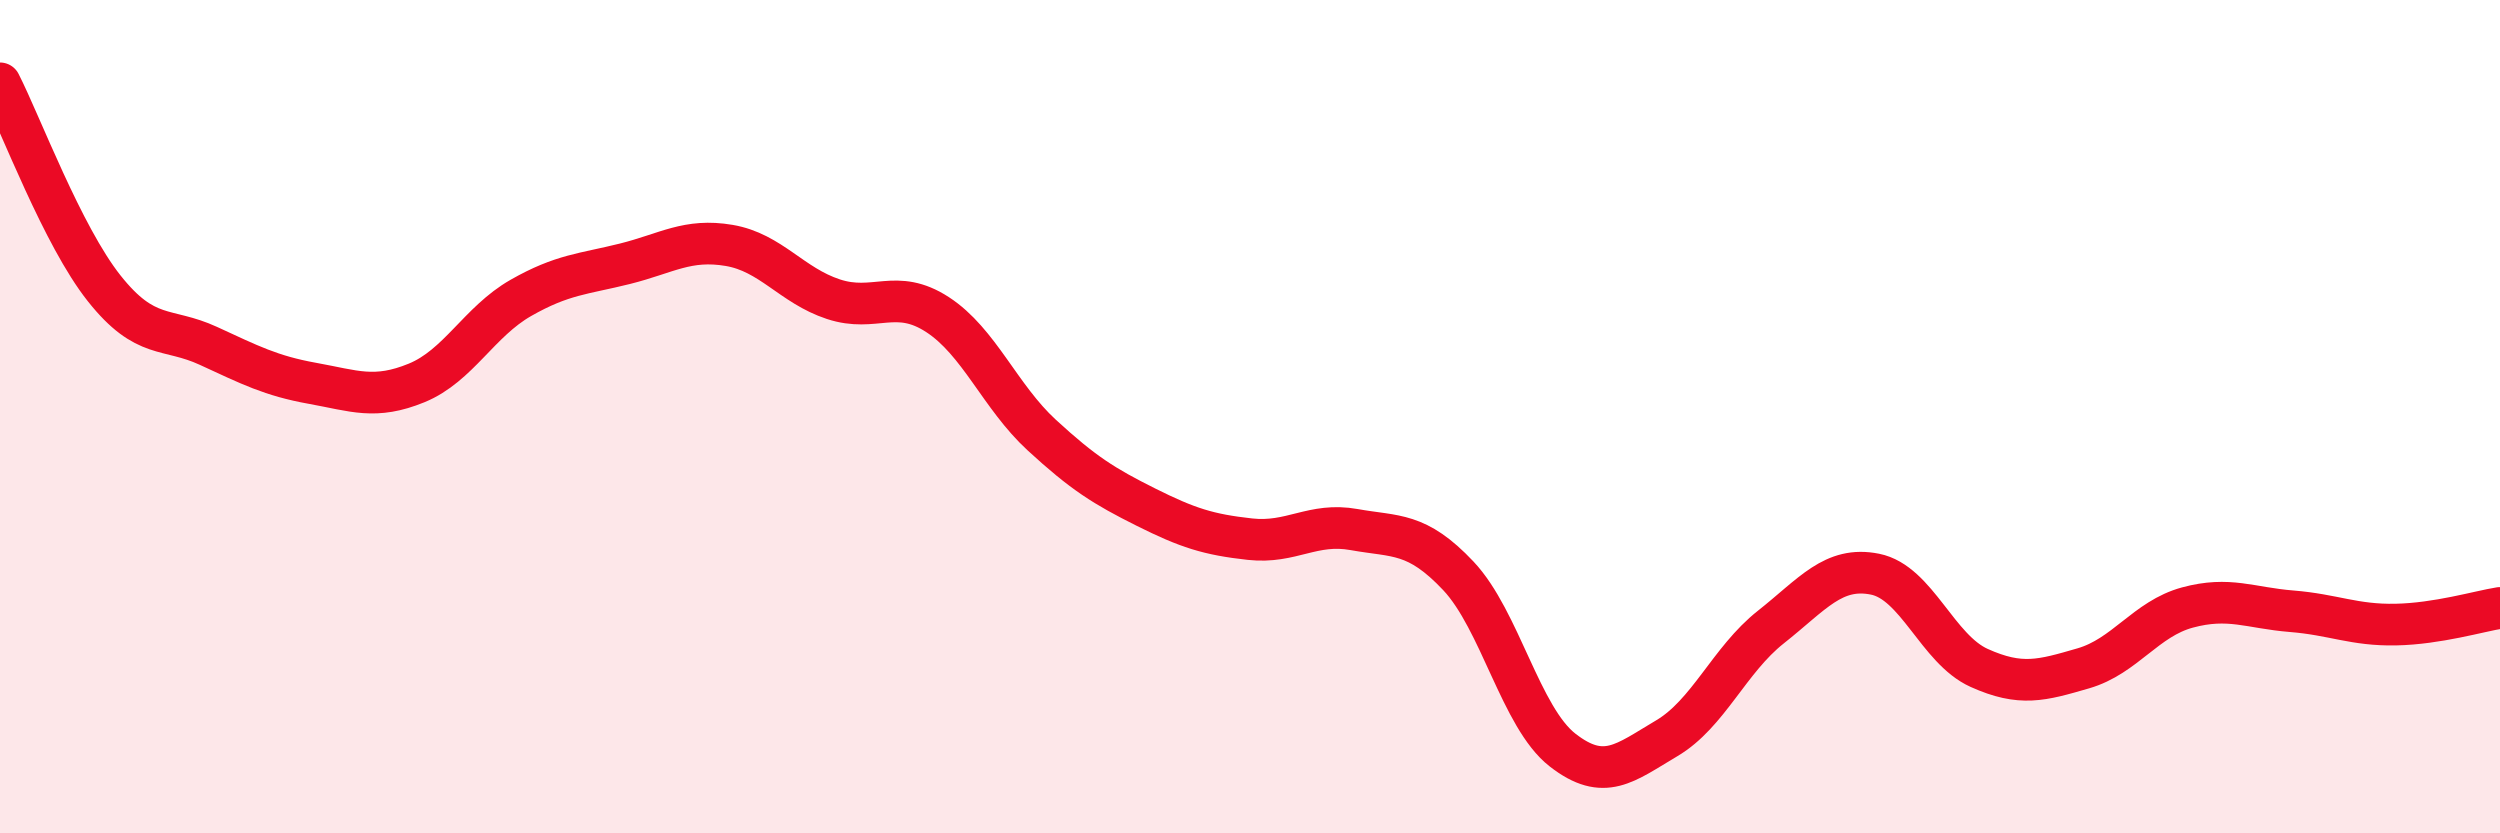 
    <svg width="60" height="20" viewBox="0 0 60 20" xmlns="http://www.w3.org/2000/svg">
      <path
        d="M 0,2 C 0.5,2.98 1.5,5.66 2.5,6.92 C 3.5,8.18 4,7.84 5,8.3 C 6,8.76 6.5,9.02 7.5,9.2 C 8.5,9.38 9,9.6 10,9.19 C 11,8.78 11.5,7.72 12.5,7.15 C 13.5,6.58 14,6.58 15,6.33 C 16,6.08 16.5,5.72 17.5,5.89 C 18.5,6.06 19,6.85 20,7.18 C 21,7.51 21.5,6.9 22.5,7.55 C 23.5,8.2 24,9.52 25,10.44 C 26,11.36 26.5,11.67 27.5,12.17 C 28.5,12.67 29,12.83 30,12.94 C 31,13.05 31.5,12.53 32.5,12.71 C 33.5,12.89 34,12.76 35,13.82 C 36,14.88 36.5,17.22 37.5,18 C 38.5,18.78 39,18.31 40,17.72 C 41,17.13 41.5,15.84 42.5,15.05 C 43.5,14.26 44,13.58 45,13.78 C 46,13.98 46.5,15.58 47.5,16.03 C 48.5,16.48 49,16.33 50,16.04 C 51,15.75 51.5,14.85 52.5,14.58 C 53.5,14.31 54,14.59 55,14.67 C 56,14.75 56.5,15.01 57.5,14.99 C 58.5,14.97 59.5,14.67 60,14.59L60 20L0 20Z"
        fill="#EB0A25"
        opacity="0.1"
        stroke-linecap="round"
        stroke-linejoin="round"
      />
      <path
        d="M 0,2 C 0.5,2.98 1.5,5.66 2.5,6.92 C 3.5,8.18 4,7.84 5,8.3 C 6,8.76 6.5,9.02 7.5,9.2 C 8.5,9.38 9,9.6 10,9.19 C 11,8.78 11.5,7.72 12.5,7.15 C 13.5,6.58 14,6.58 15,6.33 C 16,6.08 16.5,5.72 17.5,5.89 C 18.5,6.06 19,6.85 20,7.18 C 21,7.51 21.5,6.9 22.5,7.55 C 23.5,8.2 24,9.52 25,10.44 C 26,11.36 26.5,11.67 27.5,12.17 C 28.5,12.67 29,12.83 30,12.94 C 31,13.05 31.5,12.53 32.5,12.71 C 33.5,12.89 34,12.76 35,13.82 C 36,14.88 36.5,17.22 37.5,18 C 38.5,18.78 39,18.31 40,17.72 C 41,17.13 41.5,15.84 42.5,15.05 C 43.5,14.26 44,13.58 45,13.78 C 46,13.98 46.5,15.58 47.5,16.03 C 48.5,16.48 49,16.33 50,16.04 C 51,15.75 51.5,14.85 52.5,14.58 C 53.5,14.31 54,14.59 55,14.67 C 56,14.75 56.5,15.01 57.5,14.99 C 58.5,14.97 59.5,14.67 60,14.59"
        stroke="#EB0A25"
        stroke-width="1"
        fill="none"
        stroke-linecap="round"
        stroke-linejoin="round"
      />
    </svg>
  
